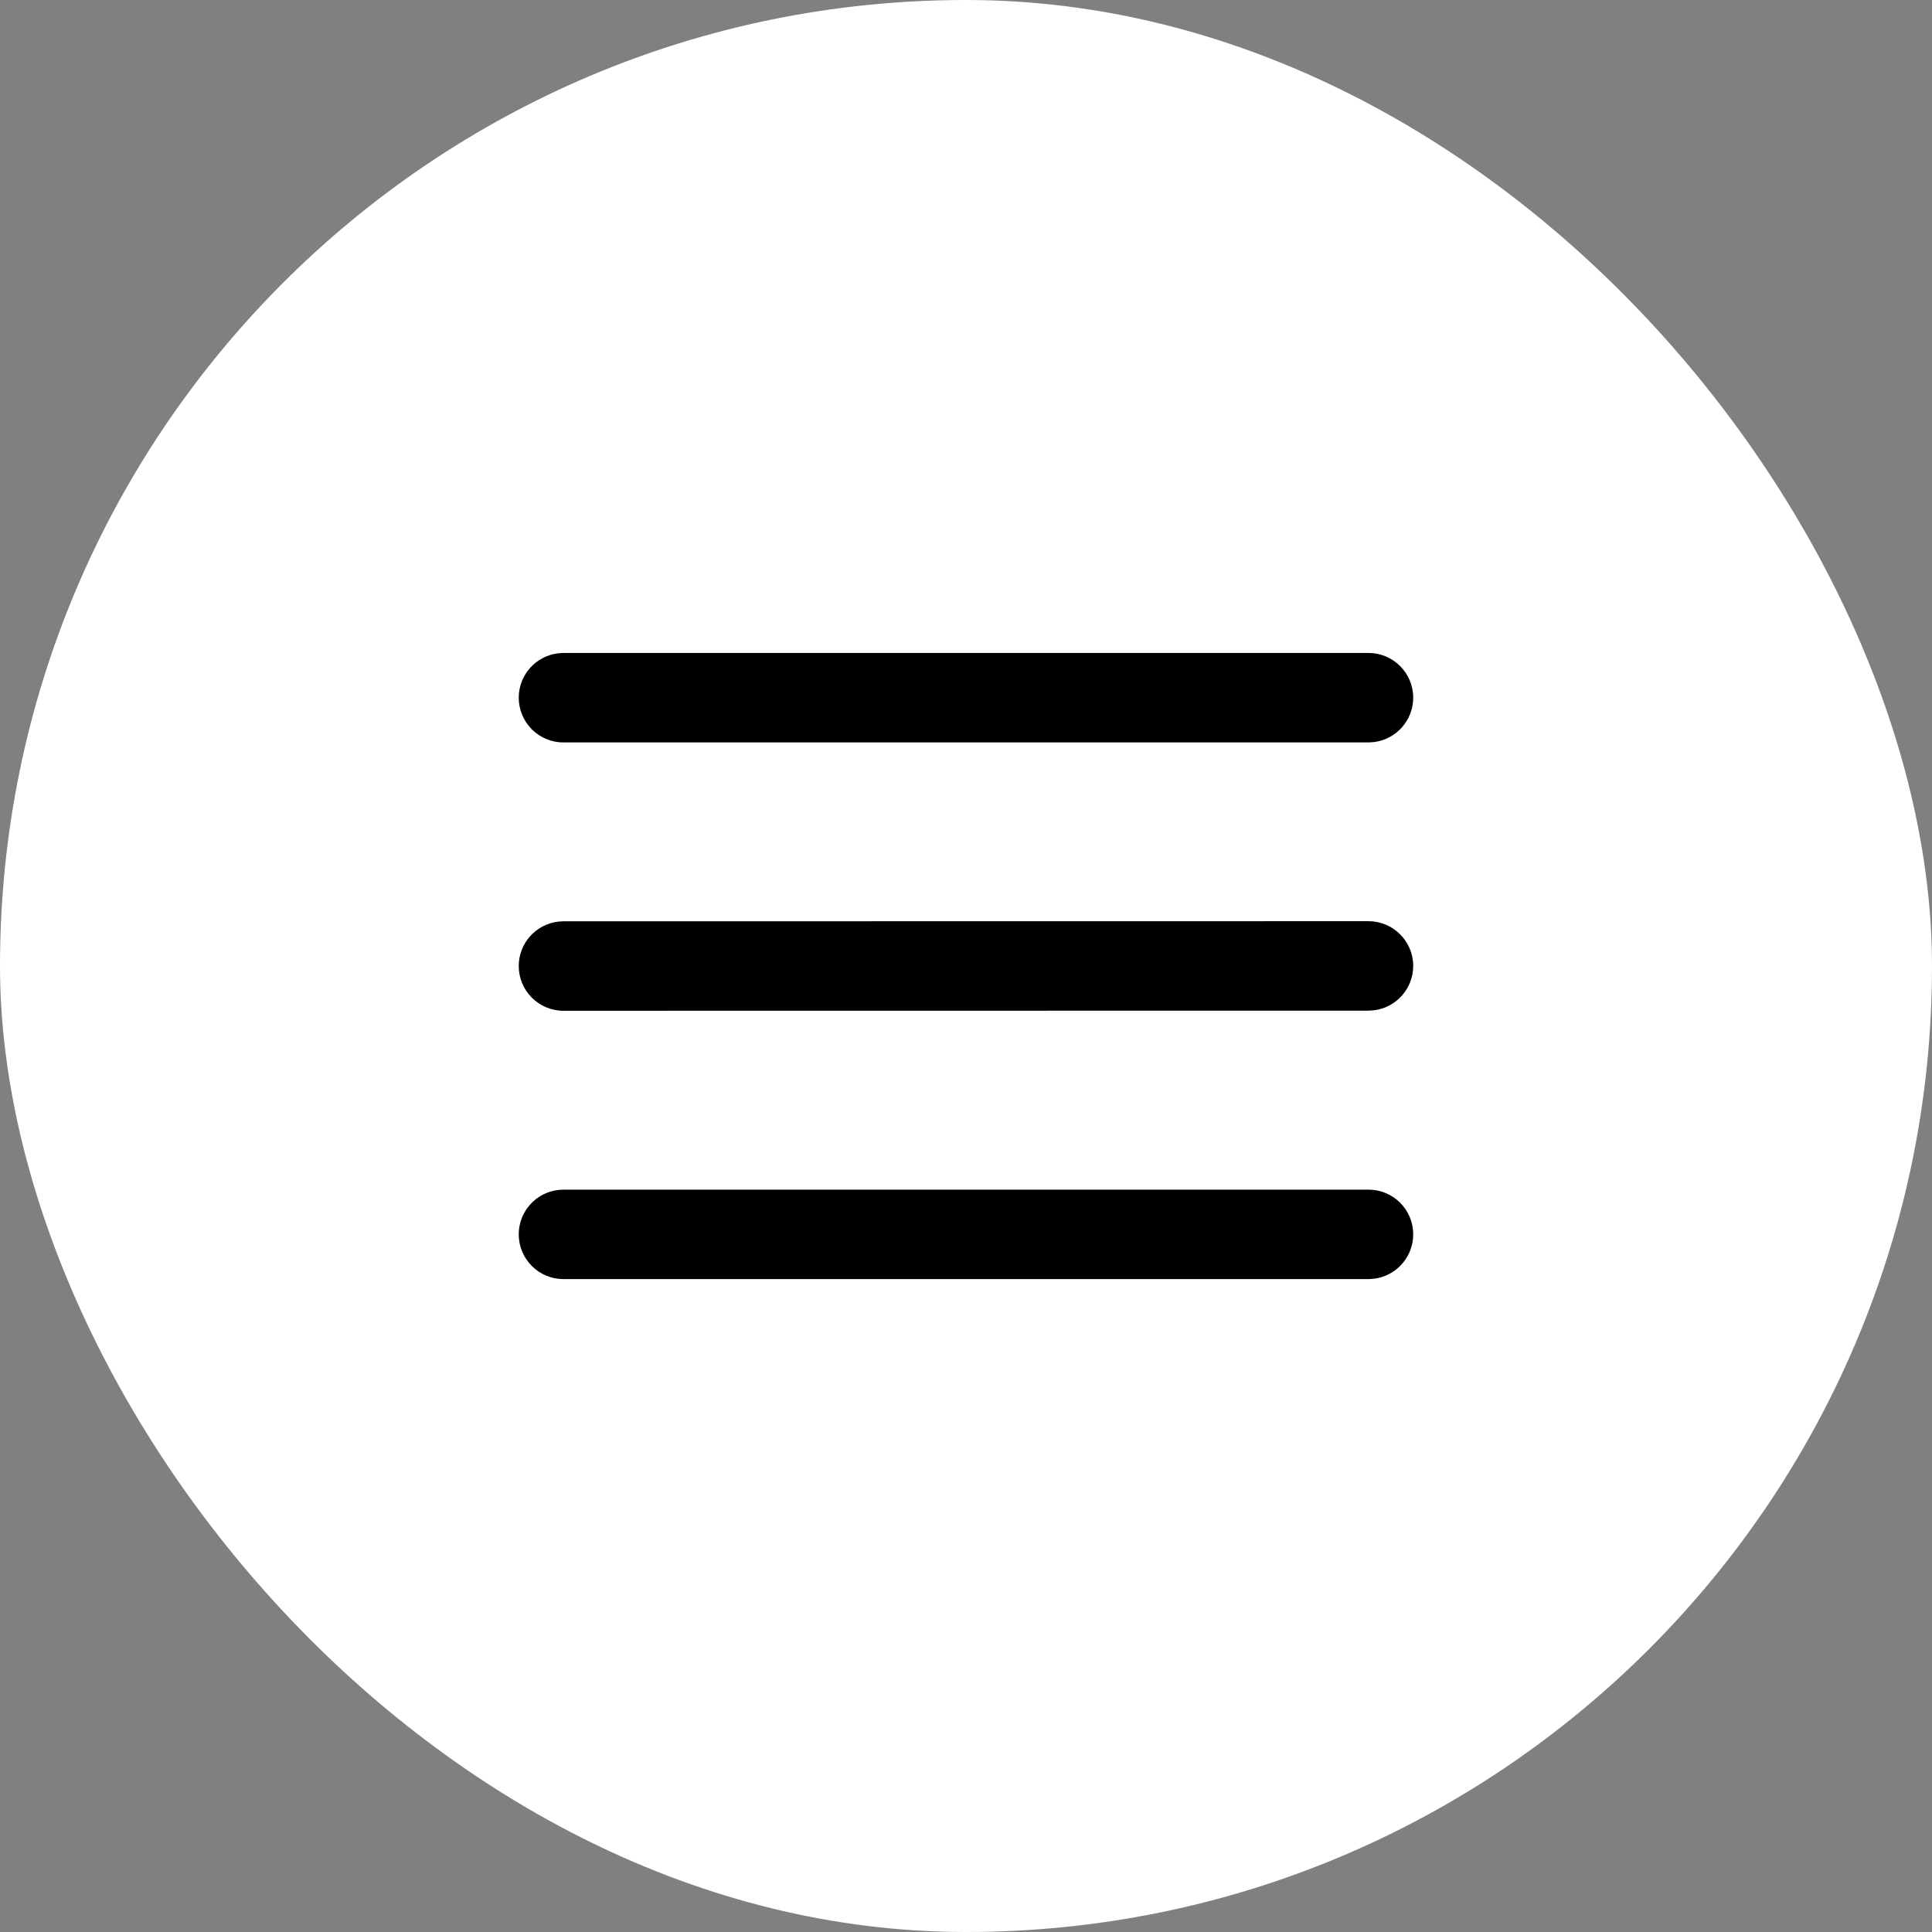 <?xml version="1.0" encoding="UTF-8"?> <svg xmlns="http://www.w3.org/2000/svg" width="36" height="36" viewBox="0 0 36 36" fill="none"><rect x="0" y="0" width="36" height="36" fill="#808080" stroke="none"/><rect width="36" height="36" rx="18" fill="white" style="fill:white;fill-opacity:1;"></rect><path d="M10.499 22.167H25.499C25.96 22.167 26.333 22.54 26.333 23C26.333 23.428 26.011 23.78 25.596 23.828L25.499 23.834H10.499C10.039 23.834 9.666 23.461 9.666 23C9.666 22.573 9.988 22.221 10.402 22.173L10.499 22.167ZM10.499 17.167L25.499 17.165C25.959 17.165 26.333 17.538 26.333 17.998C26.333 18.426 26.011 18.778 25.597 18.826L25.499 18.832L10.499 18.834C10.039 18.834 9.666 18.461 9.666 18C9.666 17.573 9.988 17.221 10.402 17.173L10.499 17.167ZM10.499 12.167H25.499C25.96 12.167 26.333 12.54 26.333 13C26.333 13.428 26.011 13.78 25.596 13.828L25.499 13.834H10.499C10.039 13.834 9.666 13.461 9.666 13C9.666 12.573 9.988 12.221 10.402 12.173L10.499 12.167Z" fill="#090A1F" style="fill:#090A1F;fill:color(display-p3 0.035 0.039 0.122);fill-opacity:1;"></path></svg> 